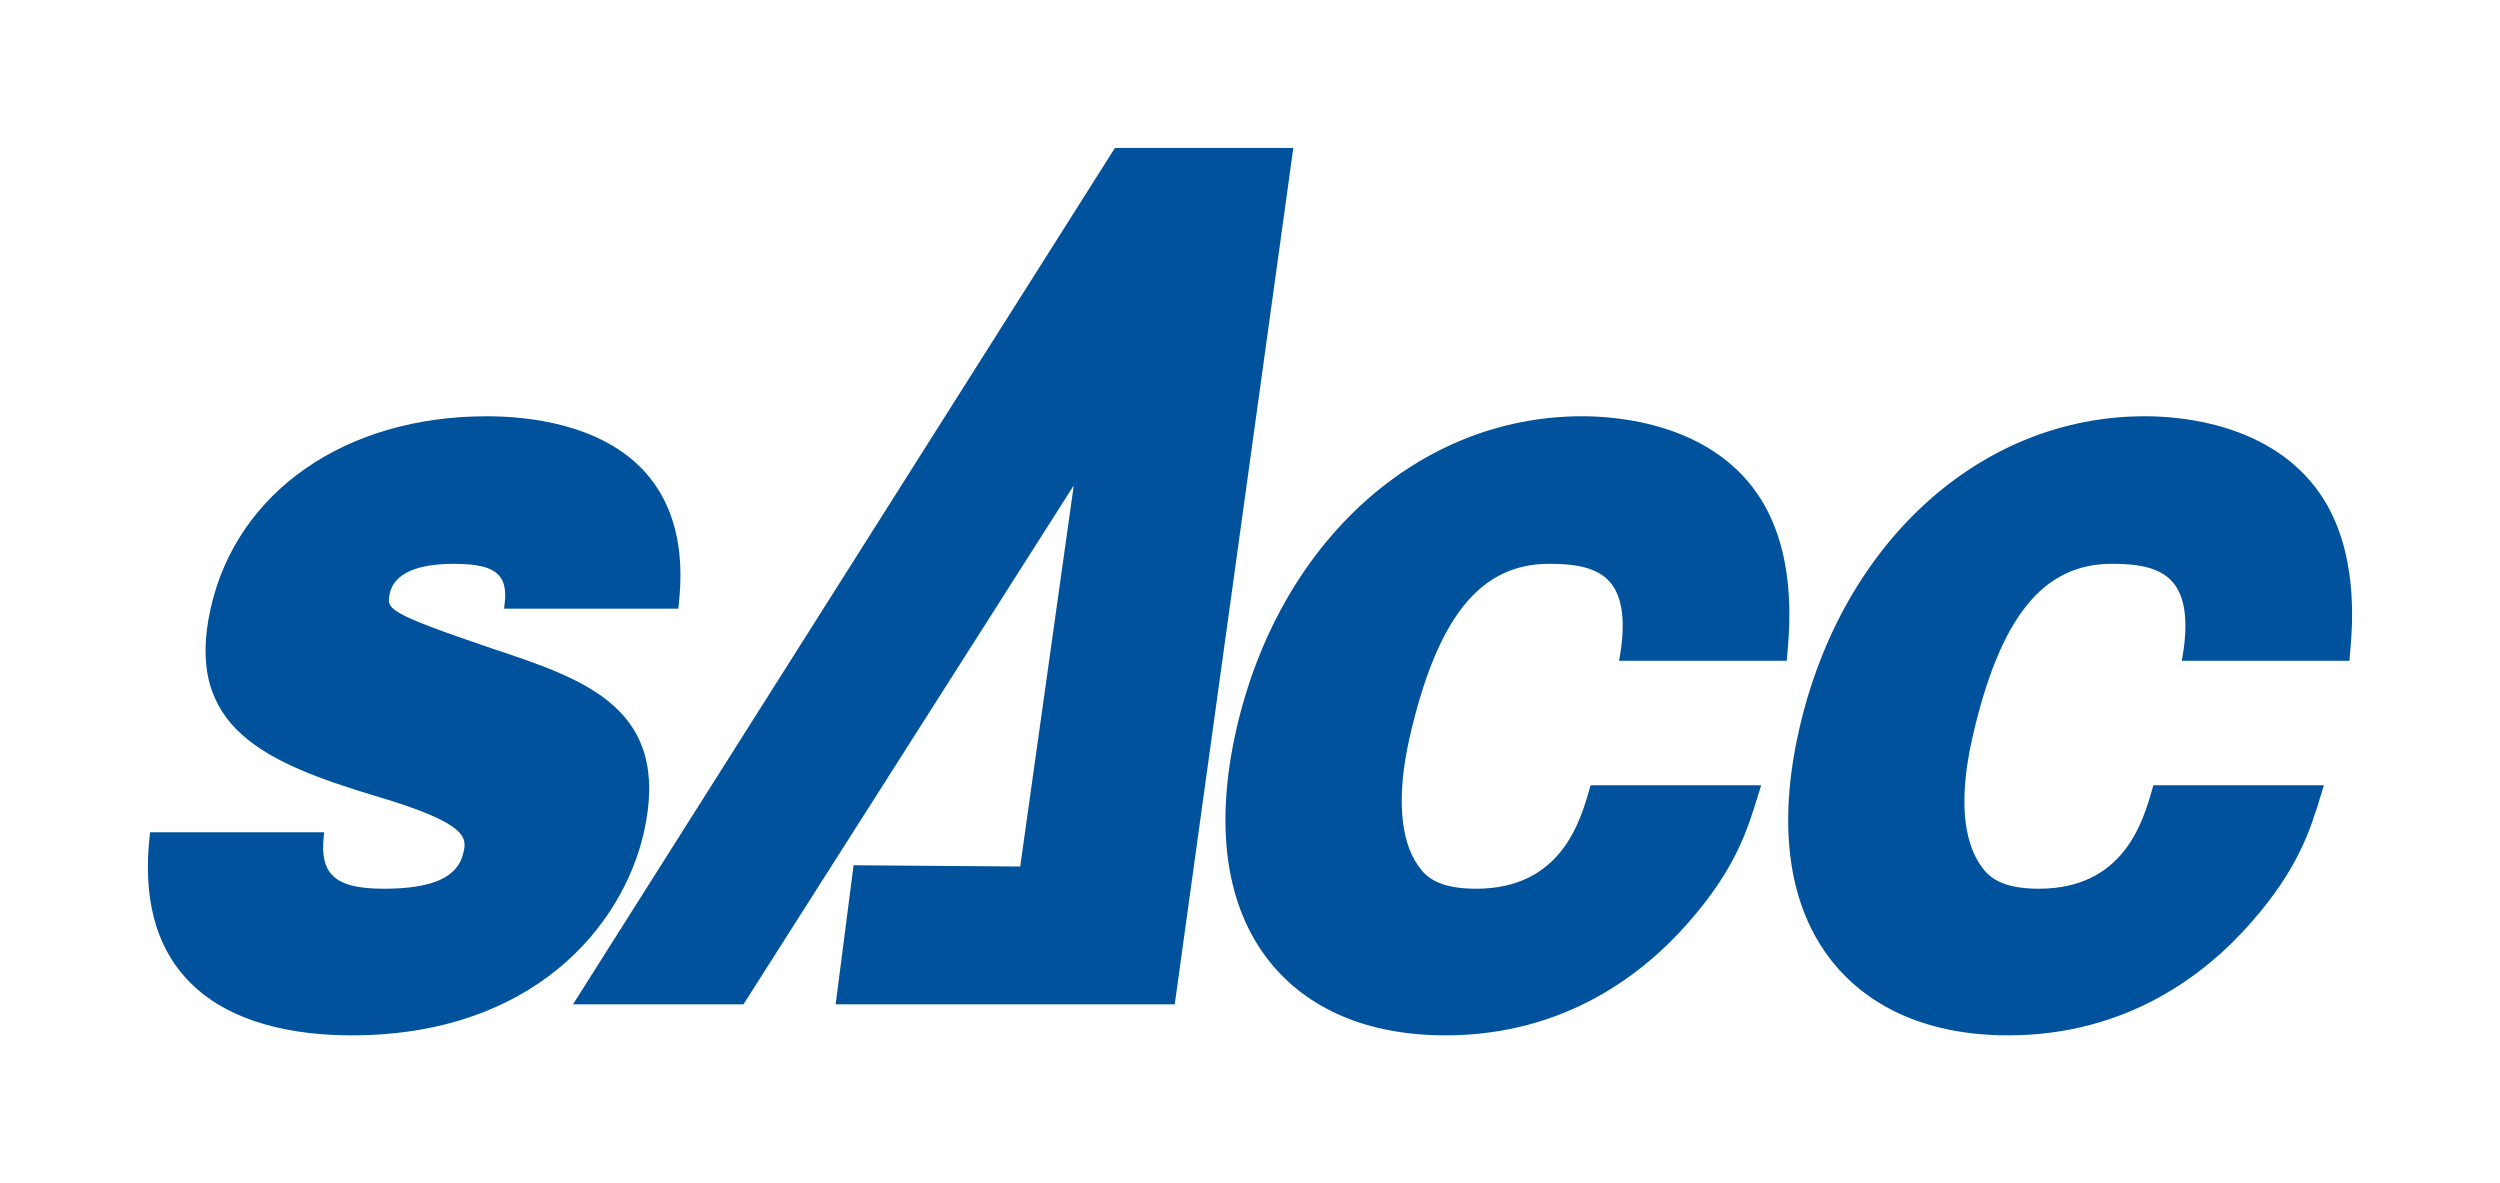 <?xml version="1.0" encoding="UTF-8"?>
<svg id="icon" xmlns="http://www.w3.org/2000/svg" viewBox="0 0 121.977 57.732">
  <defs>
    <style>
      .cls-1 {
        fill: #00529d;
      }
    </style>
  </defs>
  <g id="_企業情報" data-name="企業情報">
    <g>
      <path class="cls-1" d="m15.526,40.875c-.209,2.126.954,2.751,3.19,2.751s3.818-.482,4.154-1.964c.233-1.021-.043-1.779-4.486-3.085-5.463-1.652-9.096-3.336-7.839-8.862,1.231-5.427,6.369-9.139,13.201-9.139,3.122,0,10.003.856,9.11,8.861h-7.966c.209-1.816-.975-2.195-2.759-2.195-1.068,0-3.029.167-3.364,1.647-.233,1.025-.041,1.24,5.22,3.016,4.533,1.516,8.487,2.849,7.168,8.659-.922,4.051-4.915,9.688-14.015,9.688-3.848,0-10.454-1.137-9.579-9.378h7.966Z"/>
      <path class="cls-1" d="m17.139,50.515c-2.538,0-5.999-.488-8.097-2.823-1.469-1.626-2.056-3.937-1.746-6.844l.024-.241h8.497l-.029.296c-.08.81.049,1.388.392,1.765.427.476,1.234.694,2.535.694,2.386,0,3.624-.553,3.893-1.75.16-.706.323-1.421-4.3-2.778-5.36-1.623-9.352-3.332-8.022-9.185,1.288-5.668,6.573-9.339,13.459-9.339,1.975,0,5.61.355,7.742,2.74,1.385,1.544,1.936,3.712,1.632,6.415l-.027.233h-8.498l.033-.29c.071-.608-.021-1.042-.283-1.331-.352-.398-1.036-.567-2.215-.567-1.27,0-2.834.244-3.106,1.431-.175.779-.21.934,5.045,2.721,4.483,1.491,8.718,2.904,7.344,8.967-1.04,4.559-5.4,9.888-14.273,9.888m-9.34-9.379c-.237,2.653.311,4.735,1.637,6.211,1.965,2.181,5.273,2.638,7.703,2.638,8.561,0,12.762-5.109,13.757-9.477,1.272-5.595-2.558-6.874-6.995-8.343-5.28-1.801-5.685-2.048-5.391-3.339.275-1.206,1.525-1.847,3.621-1.847.96,0,2.022.084,2.61.742.318.355.459.837.435,1.447h7.443c.229-2.443-.282-4.383-1.522-5.772-1.997-2.223-5.461-2.56-7.35-2.56-6.632,0-11.712,3.511-12.943,8.929-1.233,5.427,2.396,6.973,7.658,8.554,4.36,1.285,4.963,2.091,4.667,3.407-.332,1.456-1.775,2.165-4.412,2.165-1.481,0-2.382-.265-2.926-.865-.402-.438-.582-1.067-.548-1.889h-7.442Z"/>
      <polygon class="cls-1" points="41.878 42.476 50.004 42.547 52.818 22.519 36.127 48.741 28.437 48.741 54.541 7.483 62.796 7.483 57.081 48.741 41.071 48.741 41.878 42.476"/>
      <path class="cls-1" d="m57.315,49.002h-16.543l.874-6.786,8.131.062,2.612-18.592-16.115,25.315h-8.317L54.399,7.217h8.703l-5.786,41.786Zm-15.942-.525h15.474l5.645-40.731h-7.802l-25.773,40.731h7.064l16.617-26.103.481.178-2.845,20.261-8.126-.072-.736,5.736Z"/>
      <path class="cls-1" d="m79.305,31.976c.71-4.321-1.6-4.734-3.727-4.734-3.503,0-5.697,2.708-7.067,8.717-.184.791-.993,4.369.465,6.429.435.651,1.158,1.237,3.046,1.237,4.261,0,5.293-3.328,5.786-5.05h7.763c-.529,1.722-1.062,3.602-3.381,6.255-2.369,2.712-6.141,5.422-11.671,5.422-7.417,0-12.096-5.112-9.94-14.603,2.044-8.961,8.613-15.075,16.615-15.075,2.815,0,6.397.857,8.334,3.673,1.907,2.781,1.512,6.492,1.402,7.728h-7.625Z"/>
      <path class="cls-1" d="m70.519,50.515c-3.733,0-6.698-1.247-8.579-3.602-2.13-2.671-2.692-6.579-1.62-11.315,2.08-9.139,8.864-15.289,16.875-15.289,1.787,0,6.206.369,8.552,3.79,1.901,2.773,1.58,6.415,1.461,7.78l-.032.361h-8.18l.052-.302c.268-1.652.105-2.827-.483-3.525-.682-.799-1.893-.904-2.984-.904-3.372,0-5.472,2.625-6.814,8.517-.618,2.739-.472,4.944.424,6.208.375.559,1.001,1.127,2.833,1.127,4.141,0,5.078-3.284,5.529-4.861l.056-.187h8.32l-.153.491c-.515,1.686-1.098,3.589-3.384,6.191-2.196,2.521-6.044,5.521-11.871,5.521m6.675-29.679c-7.764,0-14.332,5.98-16.353,14.878-1.042,4.573-.521,8.337,1.511,10.873,1.775,2.232,4.603,3.4,8.167,3.4,5.625,0,9.346-2.895,11.475-5.334,2.122-2.433,2.73-4.233,3.221-5.812h-7.212c-.478,1.65-1.616,5.05-5.98,5.05-2.092,0-2.845-.729-3.267-1.357-.994-1.407-1.169-3.694-.506-6.624,1.406-6.184,3.667-8.93,7.329-8.93,1.216,0,2.564.123,3.385,1.097.667.782.877,1.976.651,3.638h7.073c.125-1.395.368-4.765-1.377-7.315-2.209-3.216-6.409-3.563-8.117-3.563"/>
      <path class="cls-1" d="m106.763,31.976c.713-4.321-1.597-4.734-3.727-4.734-3.505,0-5.702,2.708-7.069,8.717-.176.791-.991,4.369.467,6.429.434.651,1.158,1.237,3.046,1.237,4.261,0,5.295-3.328,5.786-5.05h7.762c-.525,1.722-1.058,3.602-3.381,6.255-2.366,2.712-6.141,5.422-11.673,5.422-7.416,0-12.09-5.112-9.936-14.603,2.04-8.961,8.616-15.075,16.614-15.075,2.817,0,6.398.857,8.334,3.673,1.908,2.781,1.511,6.492,1.404,7.728h-7.627Z"/>
      <path class="cls-1" d="m97.973,50.515c-3.732,0-6.696-1.249-8.578-3.602-2.132-2.671-2.691-6.579-1.614-11.315,2.076-9.139,8.857-15.289,16.87-15.289,1.79,0,6.201.369,8.551,3.79,1.903,2.773,1.581,6.415,1.459,7.777l-.03.364h-8.18l.052-.302c.268-1.652.105-2.827-.484-3.525-.681-.799-1.89-.904-2.982-.904-3.373,0-5.471,2.625-6.811,8.517-.791,3.526-.206,5.32.421,6.208.374.559,1.003,1.127,2.834,1.127,4.143,0,5.079-3.284,5.531-4.861l.054-.187h8.319l-.149.488c-.516,1.689-1.099,3.586-3.388,6.193-2.198,2.521-6.044,5.521-11.873,5.521m6.678-29.679c-7.762,0-14.331,5.98-16.354,14.878-1.039,4.573-.516,8.337,1.514,10.873,1.775,2.232,4.599,3.4,8.162,3.4,5.632,0,9.349-2.895,11.476-5.334,2.128-2.433,2.735-4.235,3.22-5.812h-7.203c-.482,1.65-1.621,5.05-5.986,5.05-2.094,0-2.845-.729-3.267-1.357-.688-.972-1.336-2.915-.507-6.619,1.406-6.19,3.669-8.935,7.33-8.935,1.213,0,2.566.123,3.388,1.097.664.782.876,1.976.647,3.638h7.075c.124-1.391.367-4.765-1.38-7.315-2.207-3.216-6.409-3.563-8.114-3.563"/>
    </g>
  </g>
</svg>